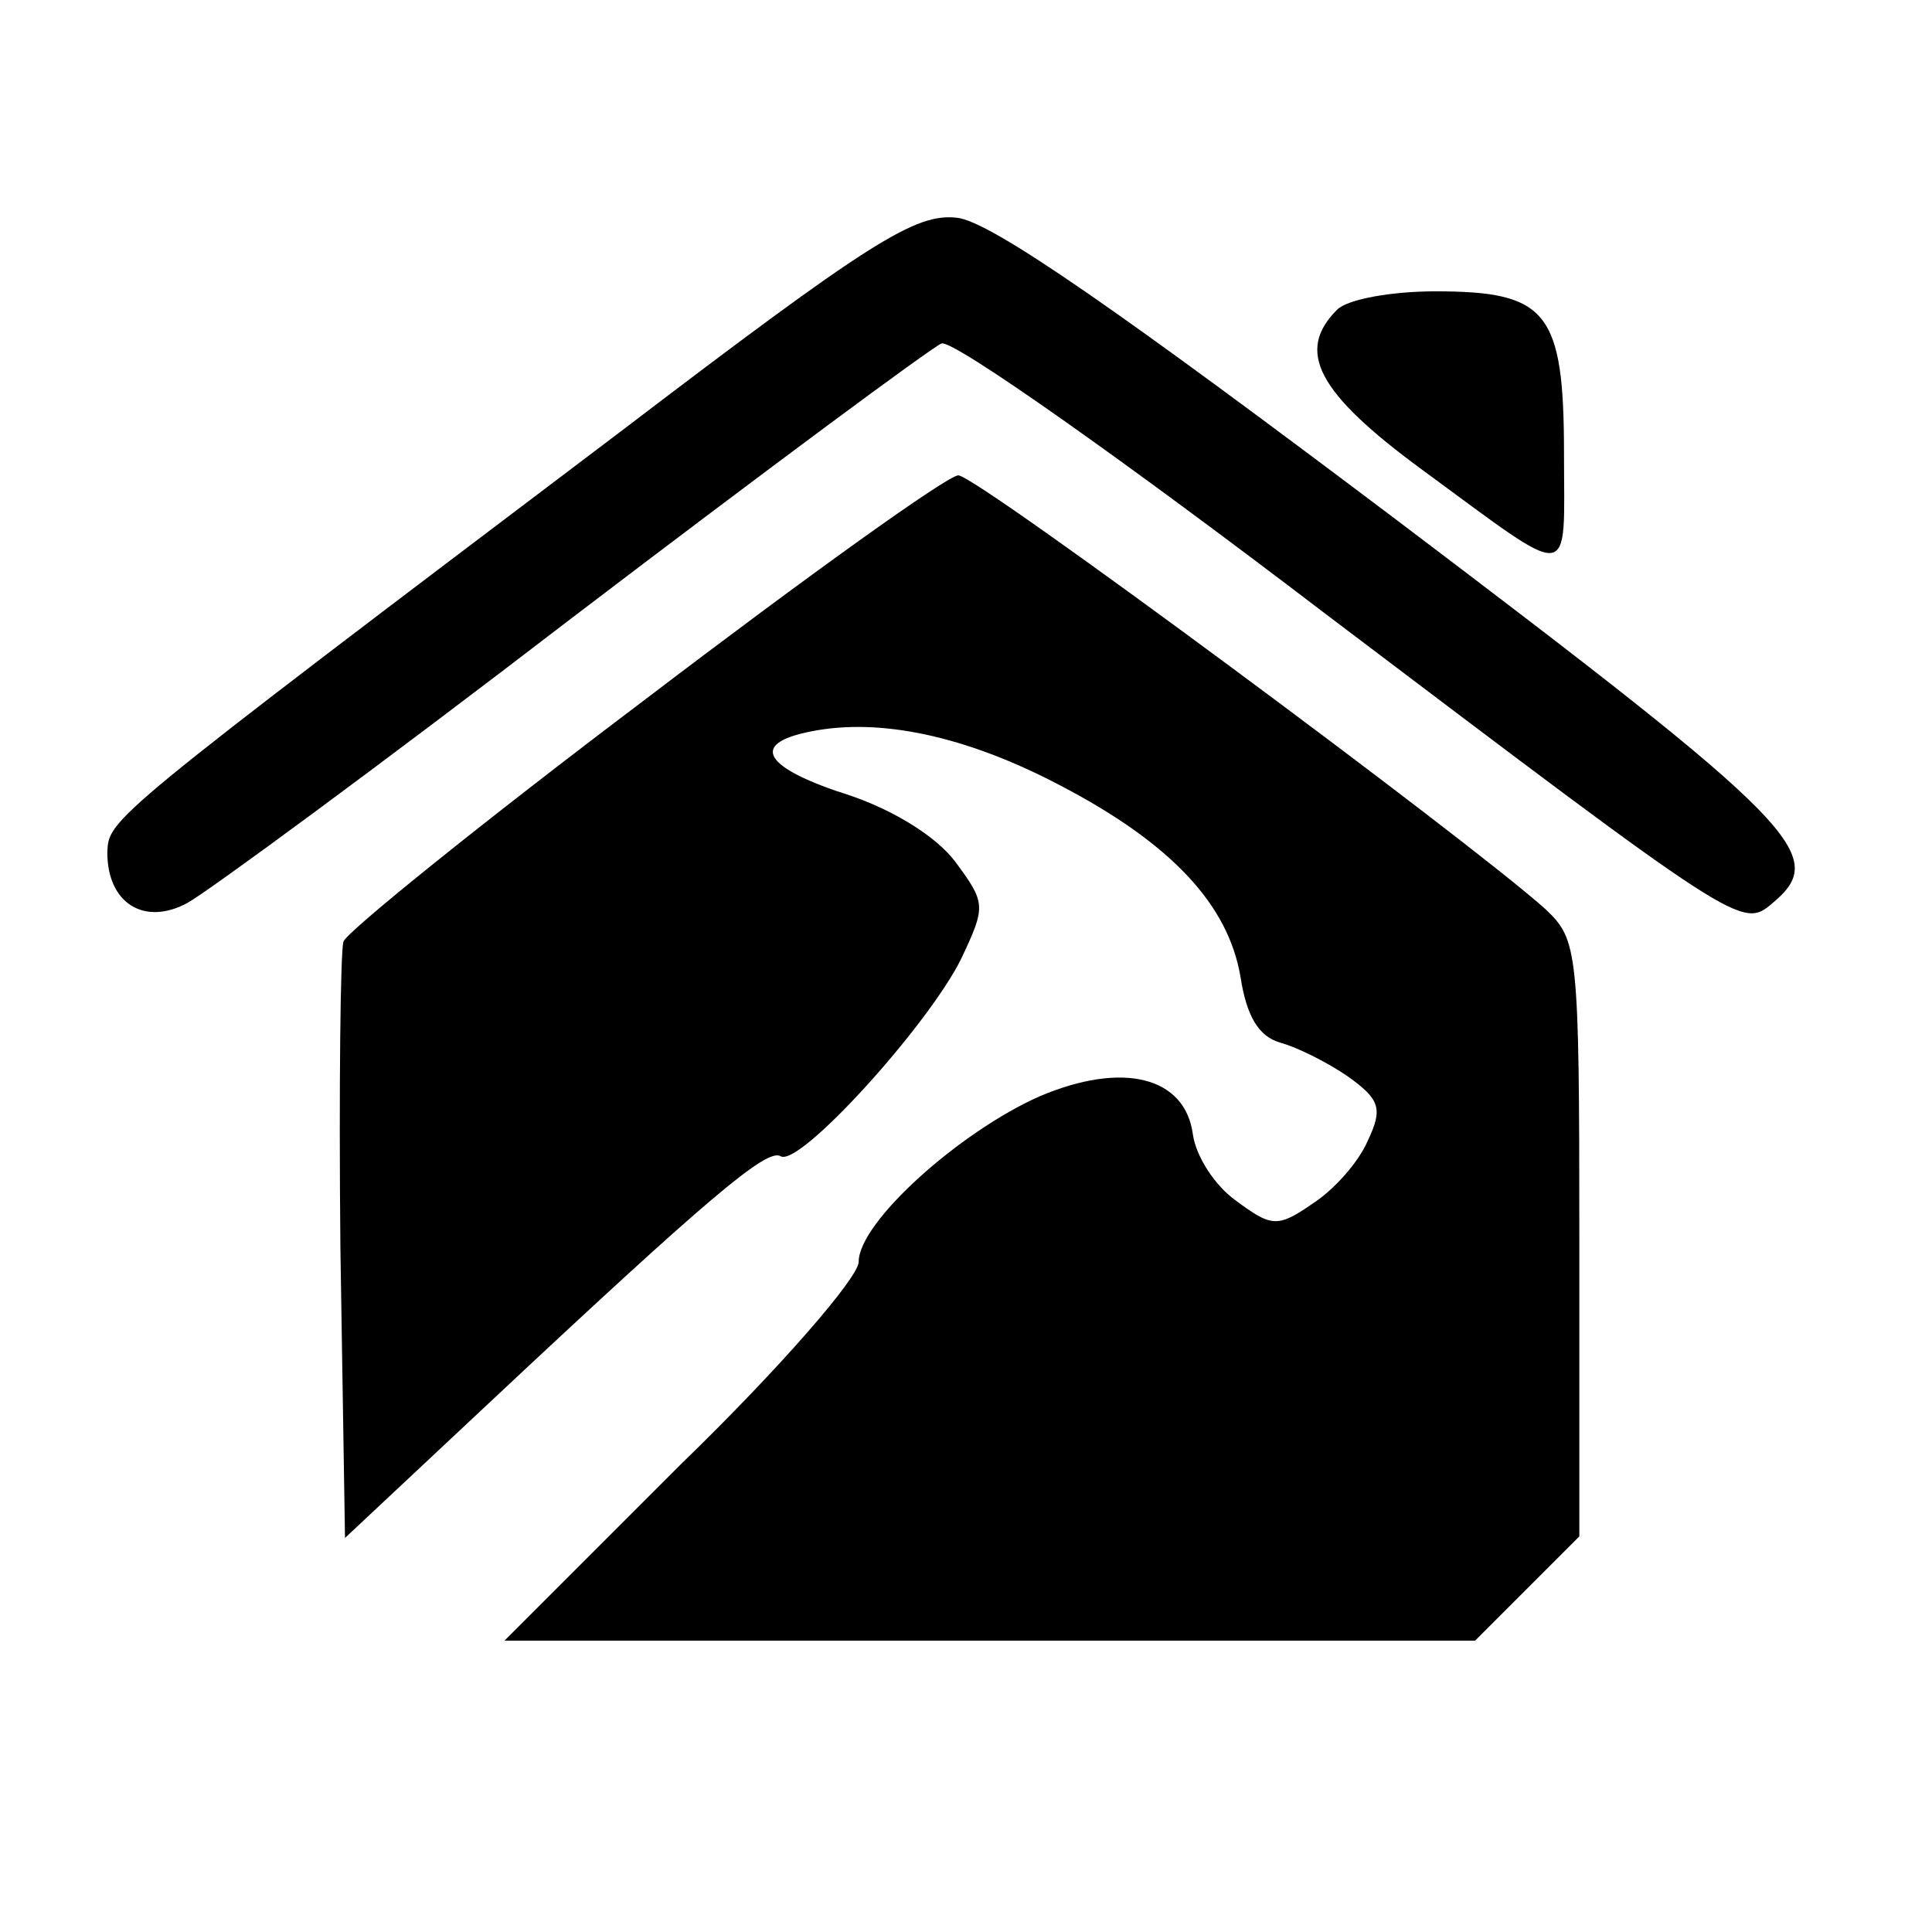 <?xml version="1.0" standalone="no"?>
<!DOCTYPE svg PUBLIC "-//W3C//DTD SVG 20010904//EN"
 "http://www.w3.org/TR/2001/REC-SVG-20010904/DTD/svg10.dtd">
<svg version="1.0" xmlns="http://www.w3.org/2000/svg"
 width="126pt" height="126pt" viewBox="0 0 126 126"
 preserveAspectRatio="xMidYMid meet">
<g transform="translate(0,126) scale(0.1,-0.1)"
fill="#000000" stroke="none">
<path d="M404 978 c-336 -254 -333 -252 -334 -274 0 -33 24 -48 52 -33 13 7
126 90 251 186 126 96 234 176 241 179 7 3 119 -76 250 -176 271 -205 272
-206 292 -189 37 31 19 50 -244 249 -179 135 -266 196 -288 198 -27 3 -56 -15
-220 -140z"/>
<path d="M872 1058 c-27 -27 -13 -54 55 -104 101 -74 93 -75 93 10 0 93 -11
106 -84 106 -28 0 -57 -5 -64 -12z"/>
<path d="M421 804 c-106 -80 -194 -151 -197 -158 -2 -6 -3 -96 -2 -200 l3
-189 95 89 c143 134 180 165 189 160 12 -8 97 86 118 129 16 34 16 36 -4 63
-12 16 -39 33 -68 43 -57 18 -67 34 -26 42 45 9 101 -3 162 -35 73 -38 110
-78 118 -125 4 -26 12 -39 26 -43 11 -3 31 -13 44 -22 21 -15 23 -21 13 -42
-6 -14 -22 -32 -36 -41 -23 -16 -27 -15 -50 2 -14 10 -26 29 -28 43 -5 38 -46
48 -100 25 -52 -23 -118 -82 -118 -108 0 -10 -51 -69 -116 -132 l-115 -115
316 0 317 0 34 34 34 34 0 194 c0 189 -1 195 -22 215 -50 45 -371 283 -383
283 -7 0 -99 -66 -204 -146z"/>
</g>
</svg>
